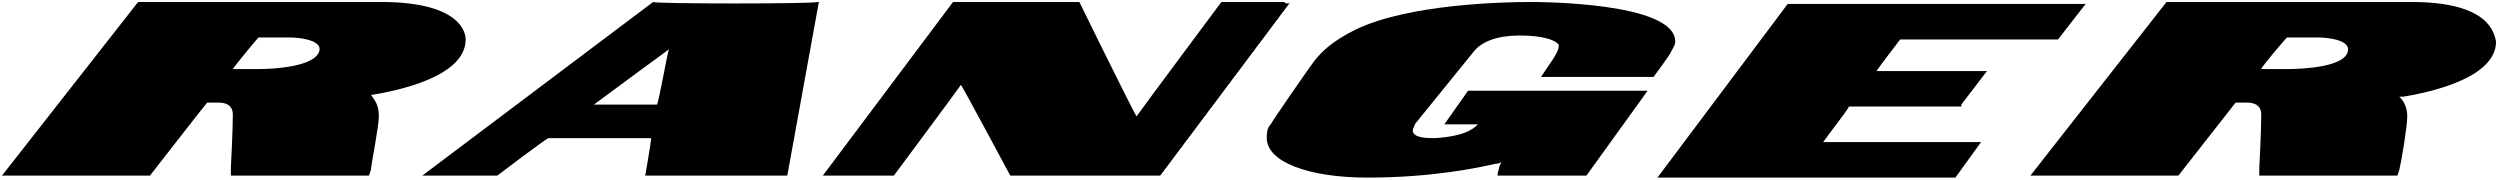 <?xml version="1.0" encoding="utf-8"?>
<!-- Generator: Adobe Illustrator 24.1.2, SVG Export Plug-In . SVG Version: 6.00 Build 0)  -->
<svg version="1.1" id="Calque_1" xmlns="http://www.w3.org/2000/svg" xmlns:xlink="http://www.w3.org/1999/xlink" x="0px" y="0px"
	 viewBox="0 0 126.7 9.1" style="enable-background:new 0 0 126.7 9.1;" xml:space="preserve">
<g>
	<g>
		<path d="M18.8,4.8c0.1,0,0.1,0,0.1,0c1.2-0.2,4.7-0.9,4.7-2.8c0-0.3-0.2-1.9-4.3-1.9H7.1H7L0.1,8.9h7.5c0,0,2.8-3.6,2.9-3.7h0.6
			c0.1,0,0.7,0,0.7,0.6c0,0.9-0.1,2.6-0.1,2.7v0.4h7l0.1-0.3c0-0.2,0.4-2.2,0.4-2.7C19.2,5.3,19,5.1,18.8,4.8
			C18.8,4.9,18.8,4.9,18.8,4.8 M13.1,3.5c-0.5,0-0.9,0-1.3,0C12,3.2,13,2,13.1,1.9c0.1,0,1.6,0,1.6,0c0.4,0,1.5,0.1,1.5,0.6
			C16.1,3.4,13.8,3.5,13.1,3.5"/>
		<path d="M33.1,0.1L21.4,8.9h3.8c0,0,2.5-1.9,2.6-1.9H33c0,0.2-0.3,1.9-0.3,1.9h7.2l1.6-8.8h-0.1C41.4,0.2,33.1,0.2,33.1,0.1z
			 M33.3,5.3h-3.2c0.4-0.3,2.3-1.7,2.3-1.7s1.1-0.8,1.5-1.1C33.8,2.8,33.4,5.1,33.3,5.3"/>
		<path d="M65.1,0.1h-3.2c0,0-4.1,5.5-4.3,5.8c-0.2-0.3-2.9-5.8-2.9-5.8h-6.4l-6.6,8.8h3.6c0,0,3.2-4.3,3.4-4.6
			c0.2,0.3,2.5,4.6,2.5,4.6h7.6l6.6-8.8C65.4,0.2,65.1,0.2,65.1,0.1z"/>
		<path d="M84.9,2.1c0-2-7-2-7.3-2c-1.4,0-6.2,0.1-8.9,1.4c-1.2,0.6-1.7,1.1-2.1,1.6c-0.3,0.4-2.1,3-2.2,3.2
			c-0.2,0.2-0.2,0.5-0.2,0.7c0,1.2,2.1,2,5.1,2c3.3,0,5.6-0.5,6.5-0.7c0,0,0.2,0,0.3-0.1L76,8.4l-0.1,0.4v0.1h4.5l3.1-4.3h-9.1
			l-1.2,1.7h1.7c-0.1,0.1-0.2,0.2-0.4,0.3C74,6.9,73,7,72.6,7c-1,0-1-0.3-1-0.4s0.1-0.2,0.1-0.3l3-3.7c0.4-0.5,1.2-0.8,2.3-0.8
			c1.6,0,2,0.4,2,0.5s0,0.3-0.5,1l-0.4,0.6h5.7l0,0c0,0,0.9-1.2,0.9-1.3C84.8,2.4,84.9,2.3,84.9,2.1"/>
		<path d="M99.4,5.3l1.3-1.7h-5.6C95.3,3.3,96.3,2,96.3,2h8l1.4-1.8h-0.2H90.6L84,9h15.1l1.3-1.8h-8c0.2-0.3,1.3-1.7,1.3-1.8h5.7
			C99.4,5.4,99.4,5.3,99.4,5.3z"/>
		<path d="M122.2,0.1h-12.3h-0.1l-6.9,8.8h7.5l2.9-3.7h0.6c0.1,0,0.7,0,0.7,0.6c0,0.9-0.1,2.7-0.1,2.7v0.4h7l0.1-0.3
			c0.1-0.4,0.4-2.2,0.4-2.7s-0.2-0.8-0.4-1l0,0c0.1,0,0.2,0,0.2,0c1.2-0.2,4.7-0.9,4.7-2.8C126.4,1.7,126.2,0.1,122.2,0.1
			 M115.9,3.5c-0.5,0-0.9,0-1.3,0c0-0.1,1.2-1.5,1.3-1.6c0.1,0,1.6,0,1.6,0c0.4,0,1.5,0.1,1.5,0.6C119,3.4,116.7,3.5,115.9,3.5"/>
	</g>
</g>
</svg>
